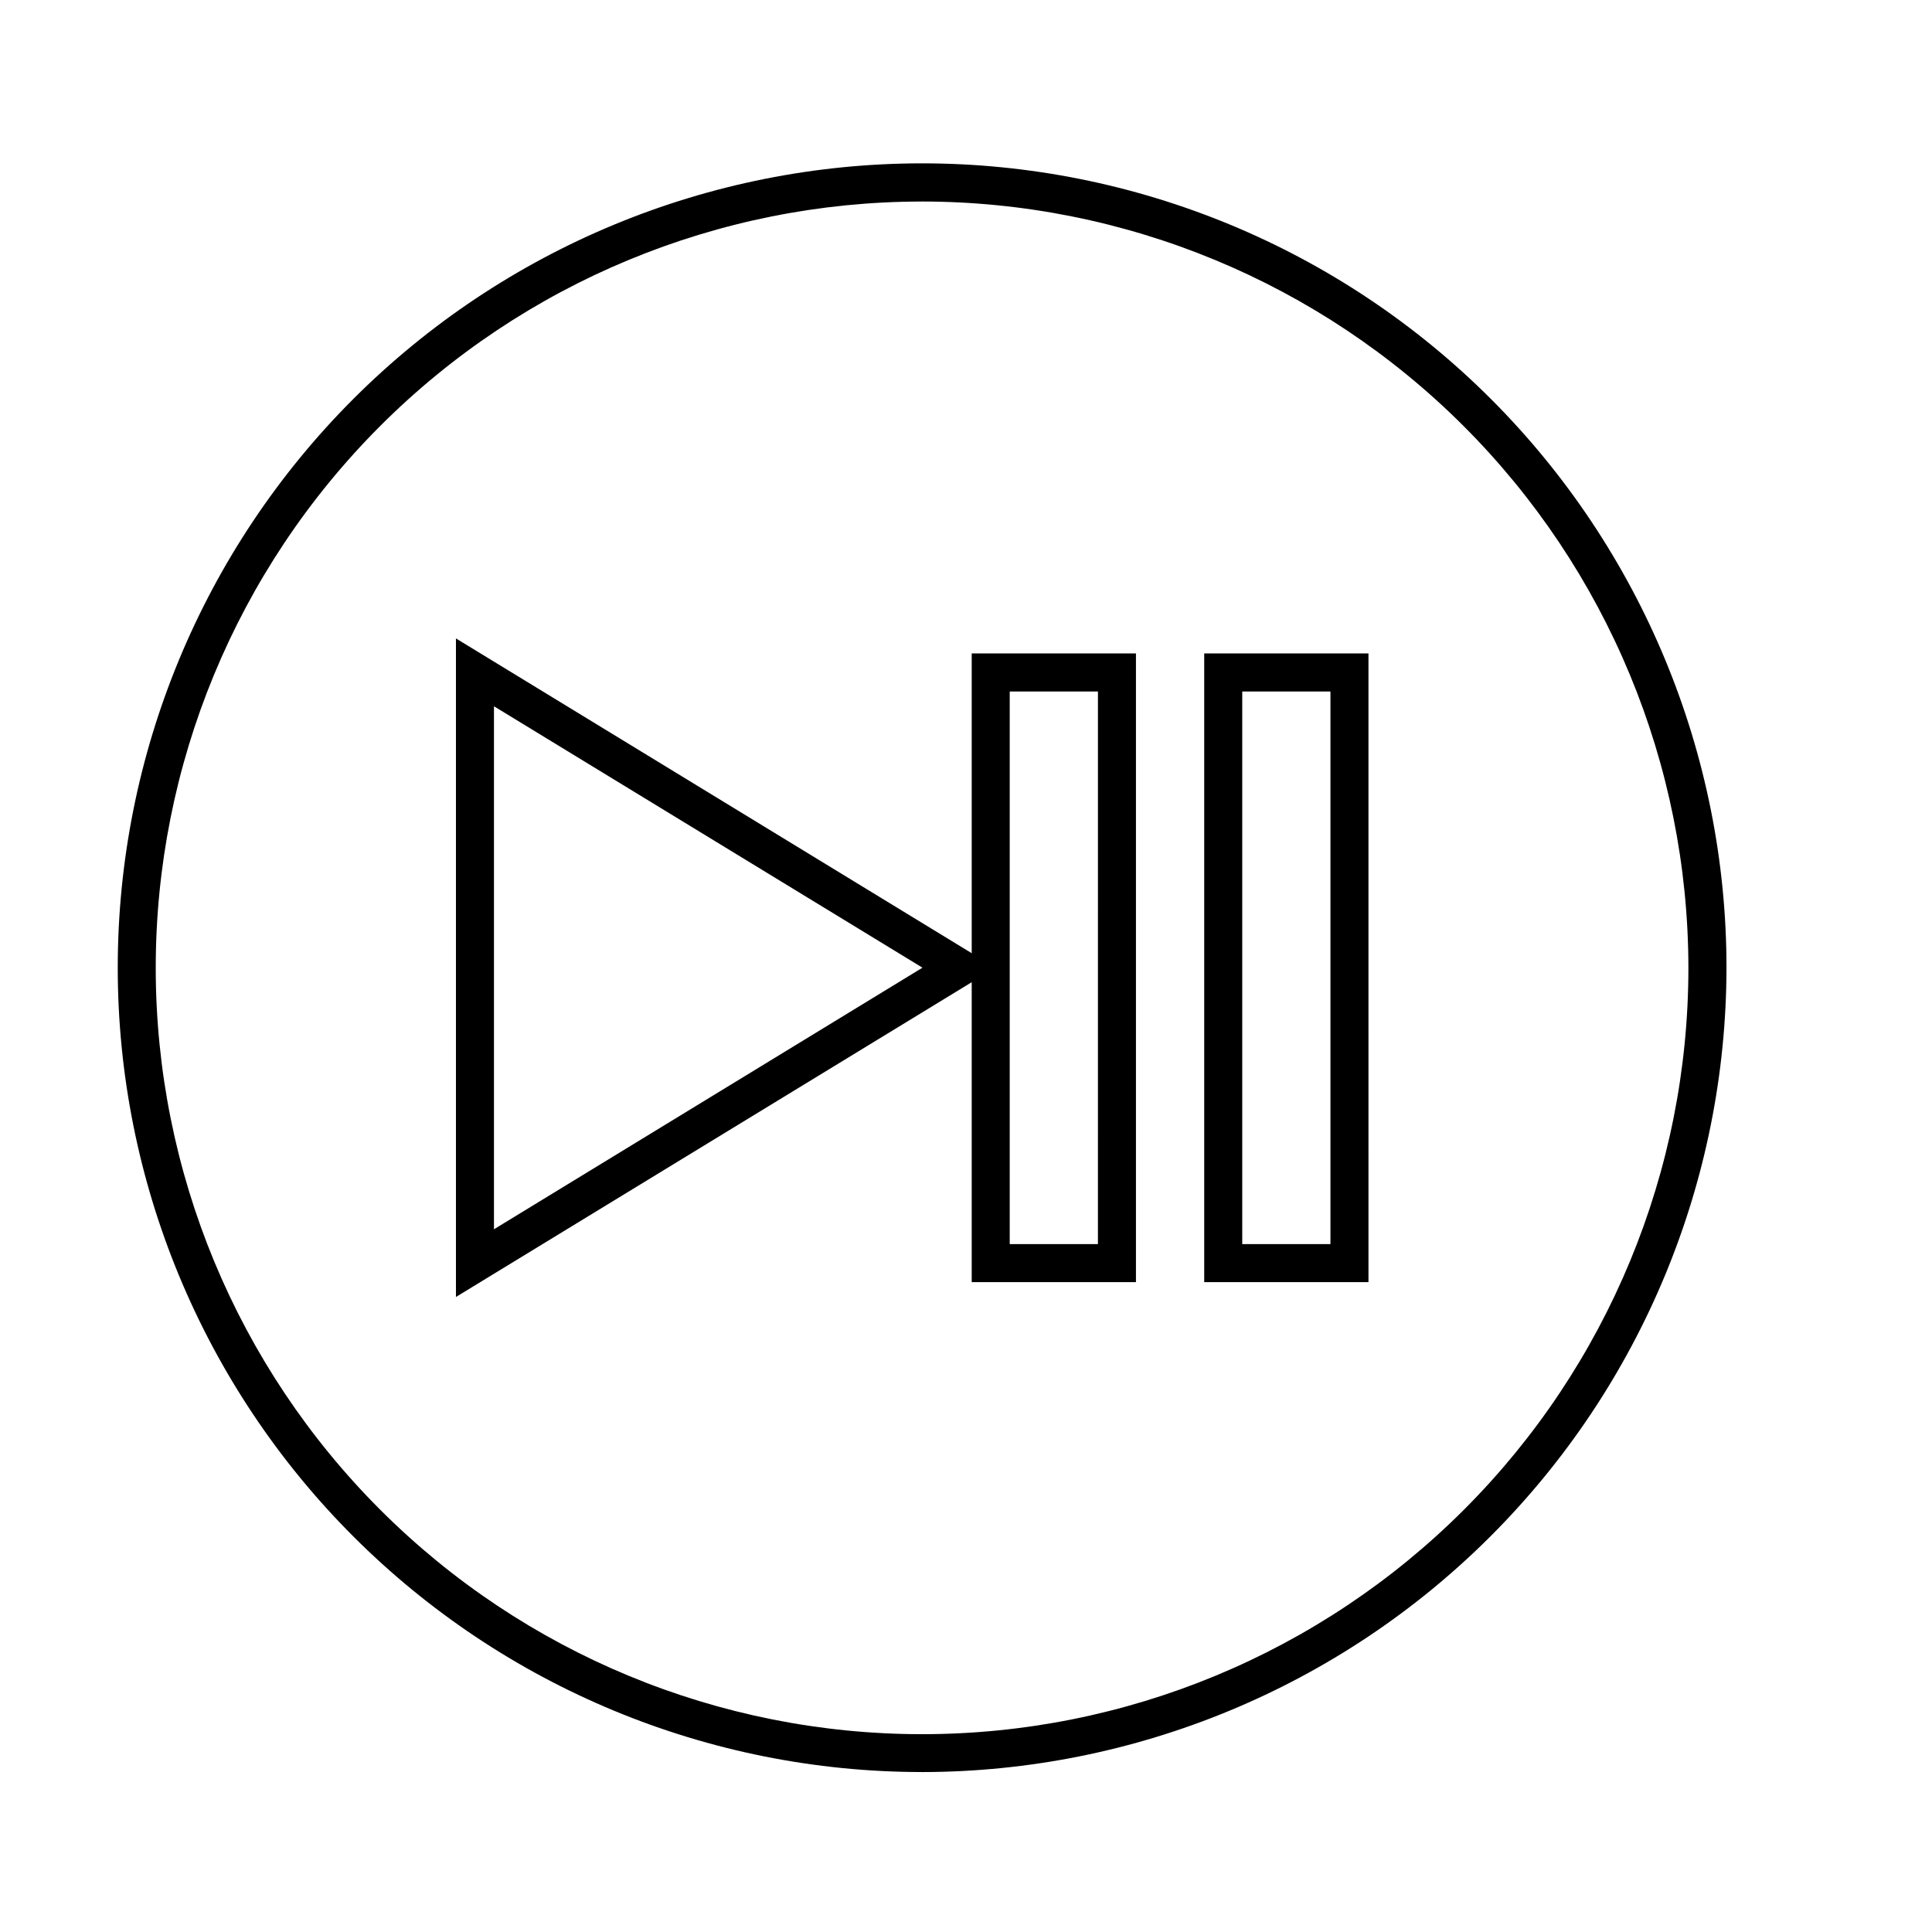 <?xml version="1.0" encoding="UTF-8"?>
<!-- Uploaded to: SVG Repo, www.svgrepo.com, Generator: SVG Repo Mixer Tools -->
<svg fill="#000000" width="800px" height="800px" version="1.1" viewBox="144 144 512 512" xmlns="http://www.w3.org/2000/svg">
 <g>
  <path d="m388.26 613.61c-56.527-0.027-110.73-22.504-150.68-62.492-39.957-39.988-62.395-94.207-62.375-150.73 0.016-56.531 22.488-110.74 62.469-150.7s94.199-62.406 150.73-62.398c56.527 0.012 110.74 22.473 150.71 62.445 39.969 39.977 62.422 94.188 62.422 150.72-0.066 56.531-22.562 110.73-62.543 150.69-39.984 39.965-94.191 62.434-150.72 62.473zm0-416.2c-53.855 0.027-105.5 21.445-143.57 59.547-38.066 38.102-59.438 89.762-59.418 143.62 0.023 53.859 21.438 105.5 59.539 143.57 38.098 38.07 89.758 59.445 143.61 59.43 53.859-0.02 105.51-21.43 143.58-59.527 38.074-38.094 59.457-89.75 59.441-143.61-0.066-53.855-21.5-105.48-59.594-143.55s-89.738-59.465-143.59-59.488z"/>
  <path d="m264.83 487.71v-174.52l142.98 87.262zm10.078-156.54-0.004 138.6 113.56-69.324z"/>
  <path d="m445.04 483.78h-43.527v-166.61h43.527zm-33.453-10.078h23.375l0.004-146.45h-23.379z"/>
  <path d="m506.66 483.78h-43.531v-166.61h43.527zm-33.453-10.078h23.375v-146.45h-23.375z"/>
 </g>
</svg>